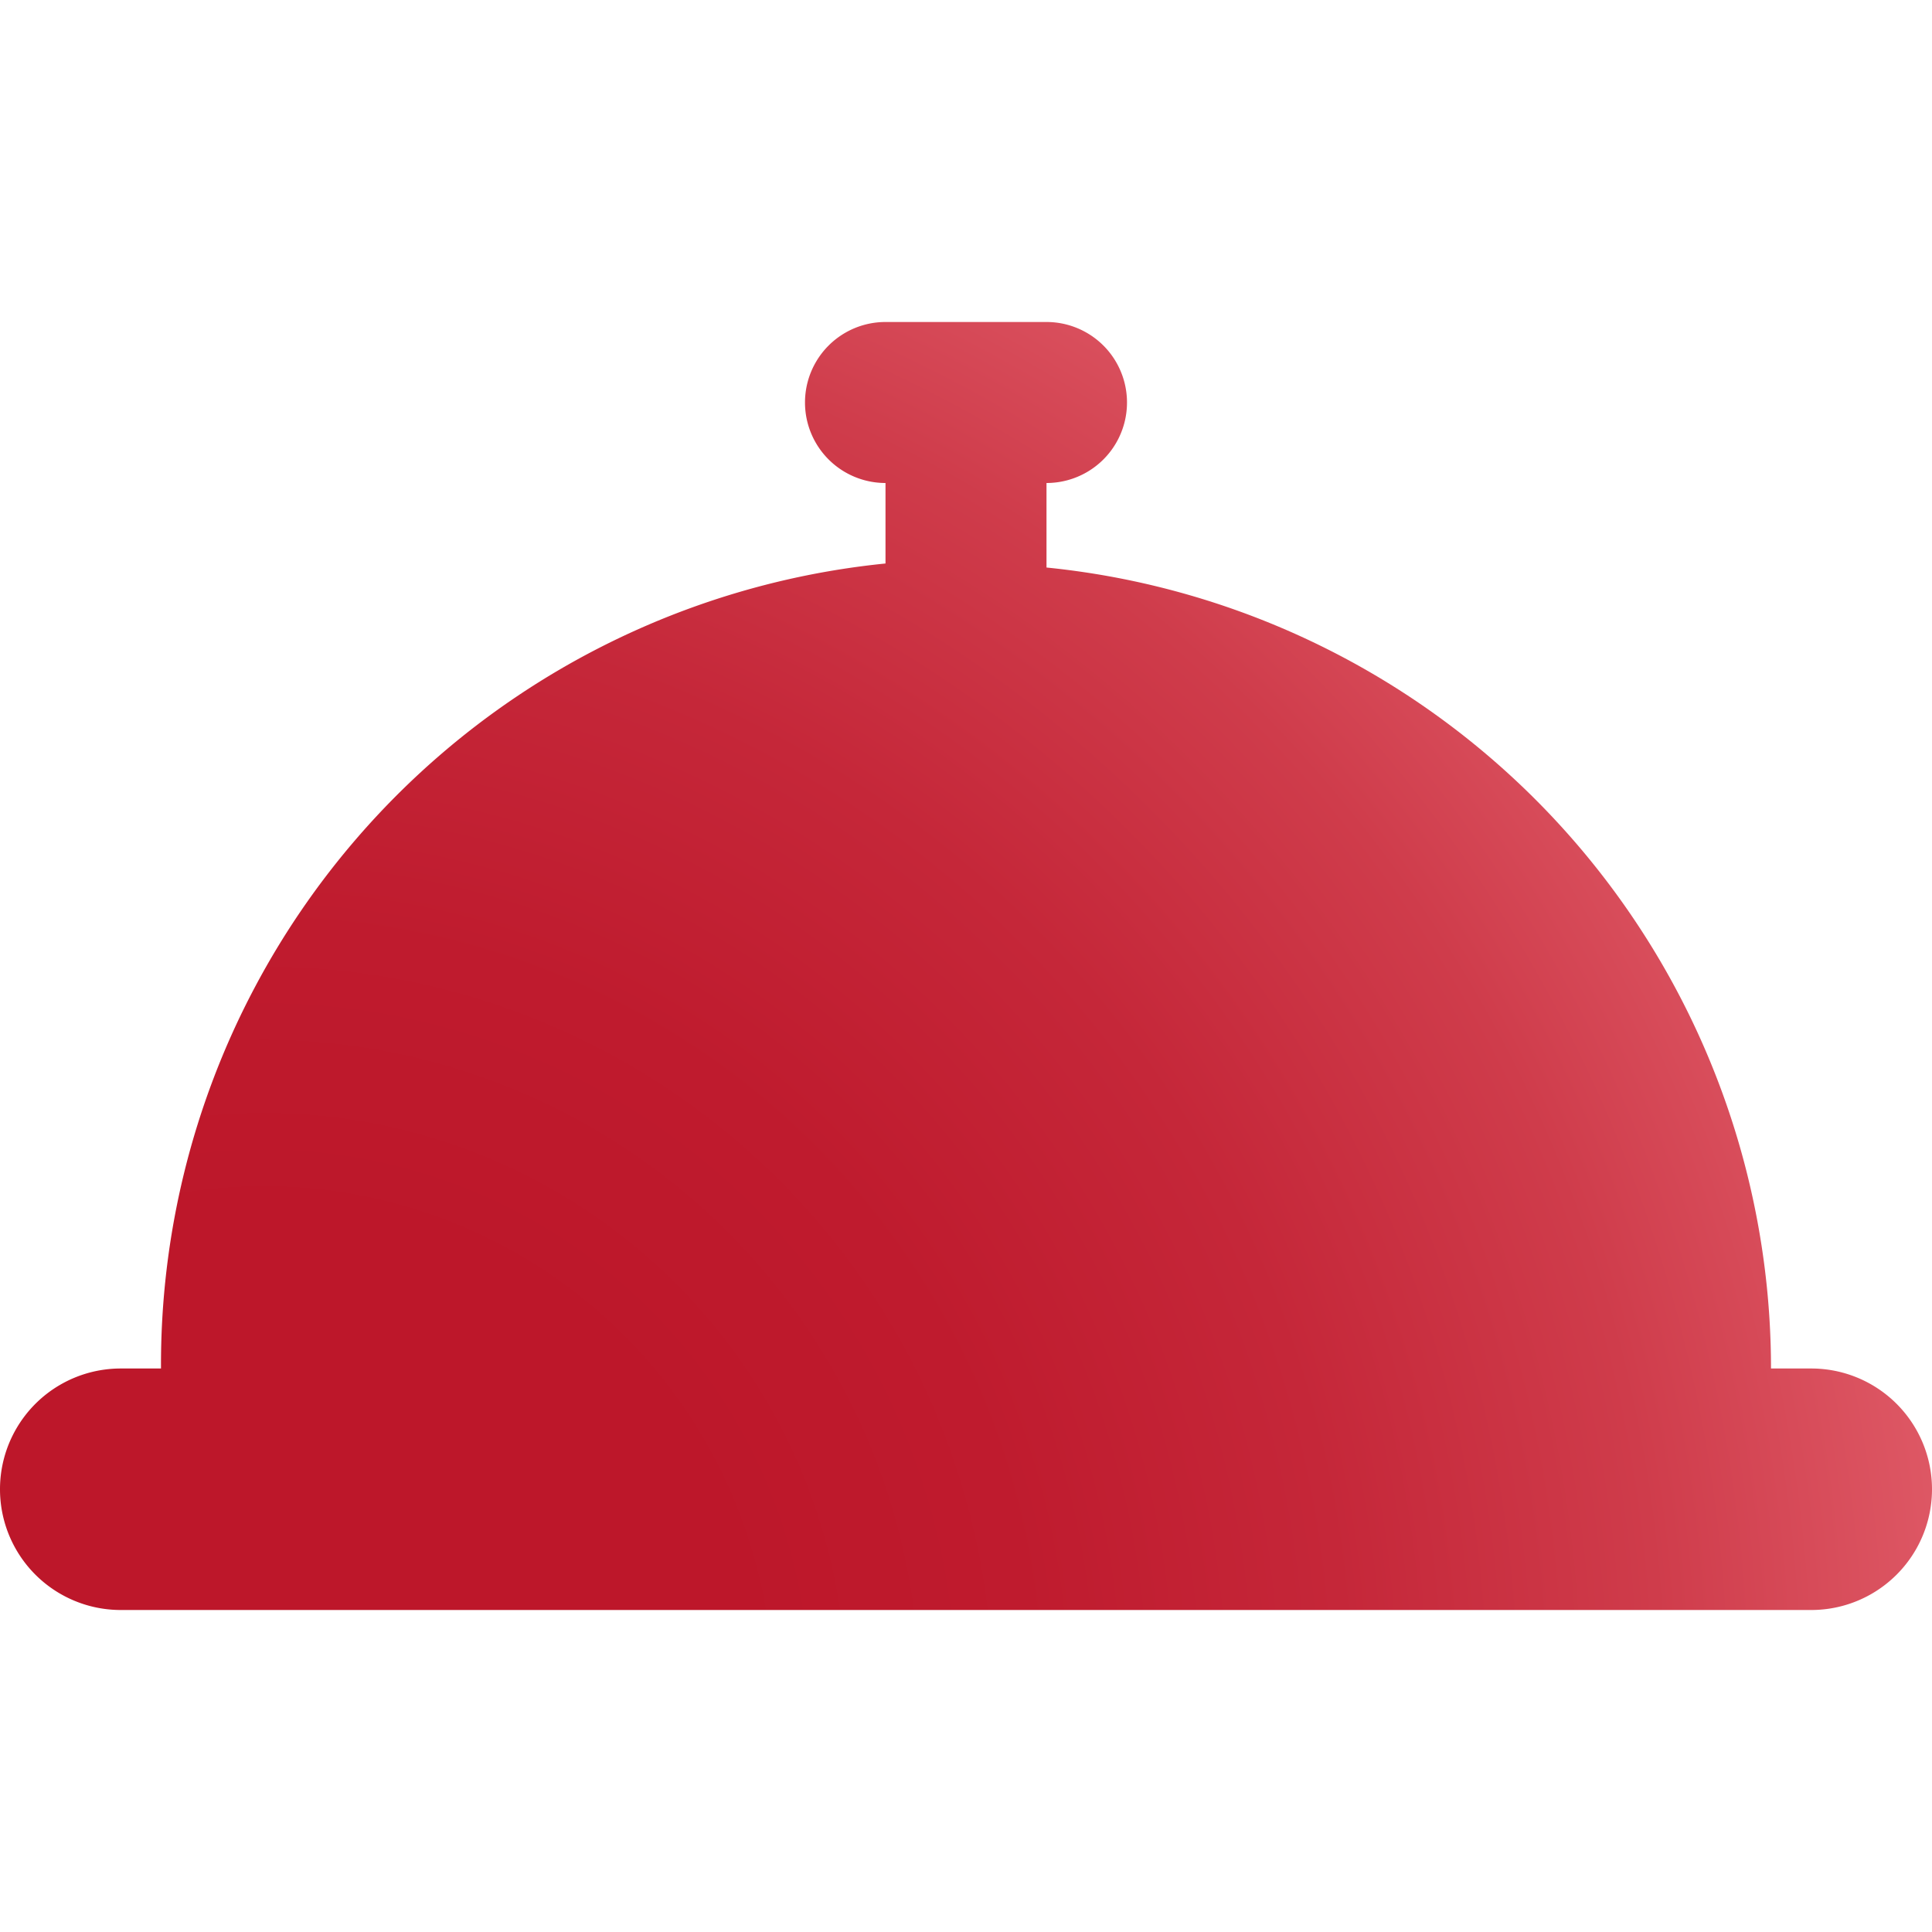 <svg id="Ebene_1" data-name="Ebene 1" xmlns="http://www.w3.org/2000/svg" xmlns:xlink="http://www.w3.org/1999/xlink" viewBox="0 0 24 24"><defs><style>.cls-1{fill:url(#TopVerlauf);}</style><radialGradient id="TopVerlauf" cx="3.28" cy="21.06" r="27.96" gradientUnits="userSpaceOnUse"><stop offset="0.21" stop-color="#bd172a"/><stop offset="0.34" stop-color="#bf1b2e"/><stop offset="0.48" stop-color="#c52739"/><stop offset="0.62" stop-color="#cf3c4b"/><stop offset="0.75" stop-color="#de5865"/><stop offset="0.88" stop-color="#ee7983"/></radialGradient></defs><path class="cls-1" d="M22.5,17H22a10,10,0,0,0-9-9.95V6a1,1,0,0,0,0-2H11a1,1,0,0,0,0,2v1A10,10,0,0,0,2,17H1.5a1.5,1.5,0,0,0,0,3h21a1.5,1.5,0,0,0,0-3Z"/></svg>